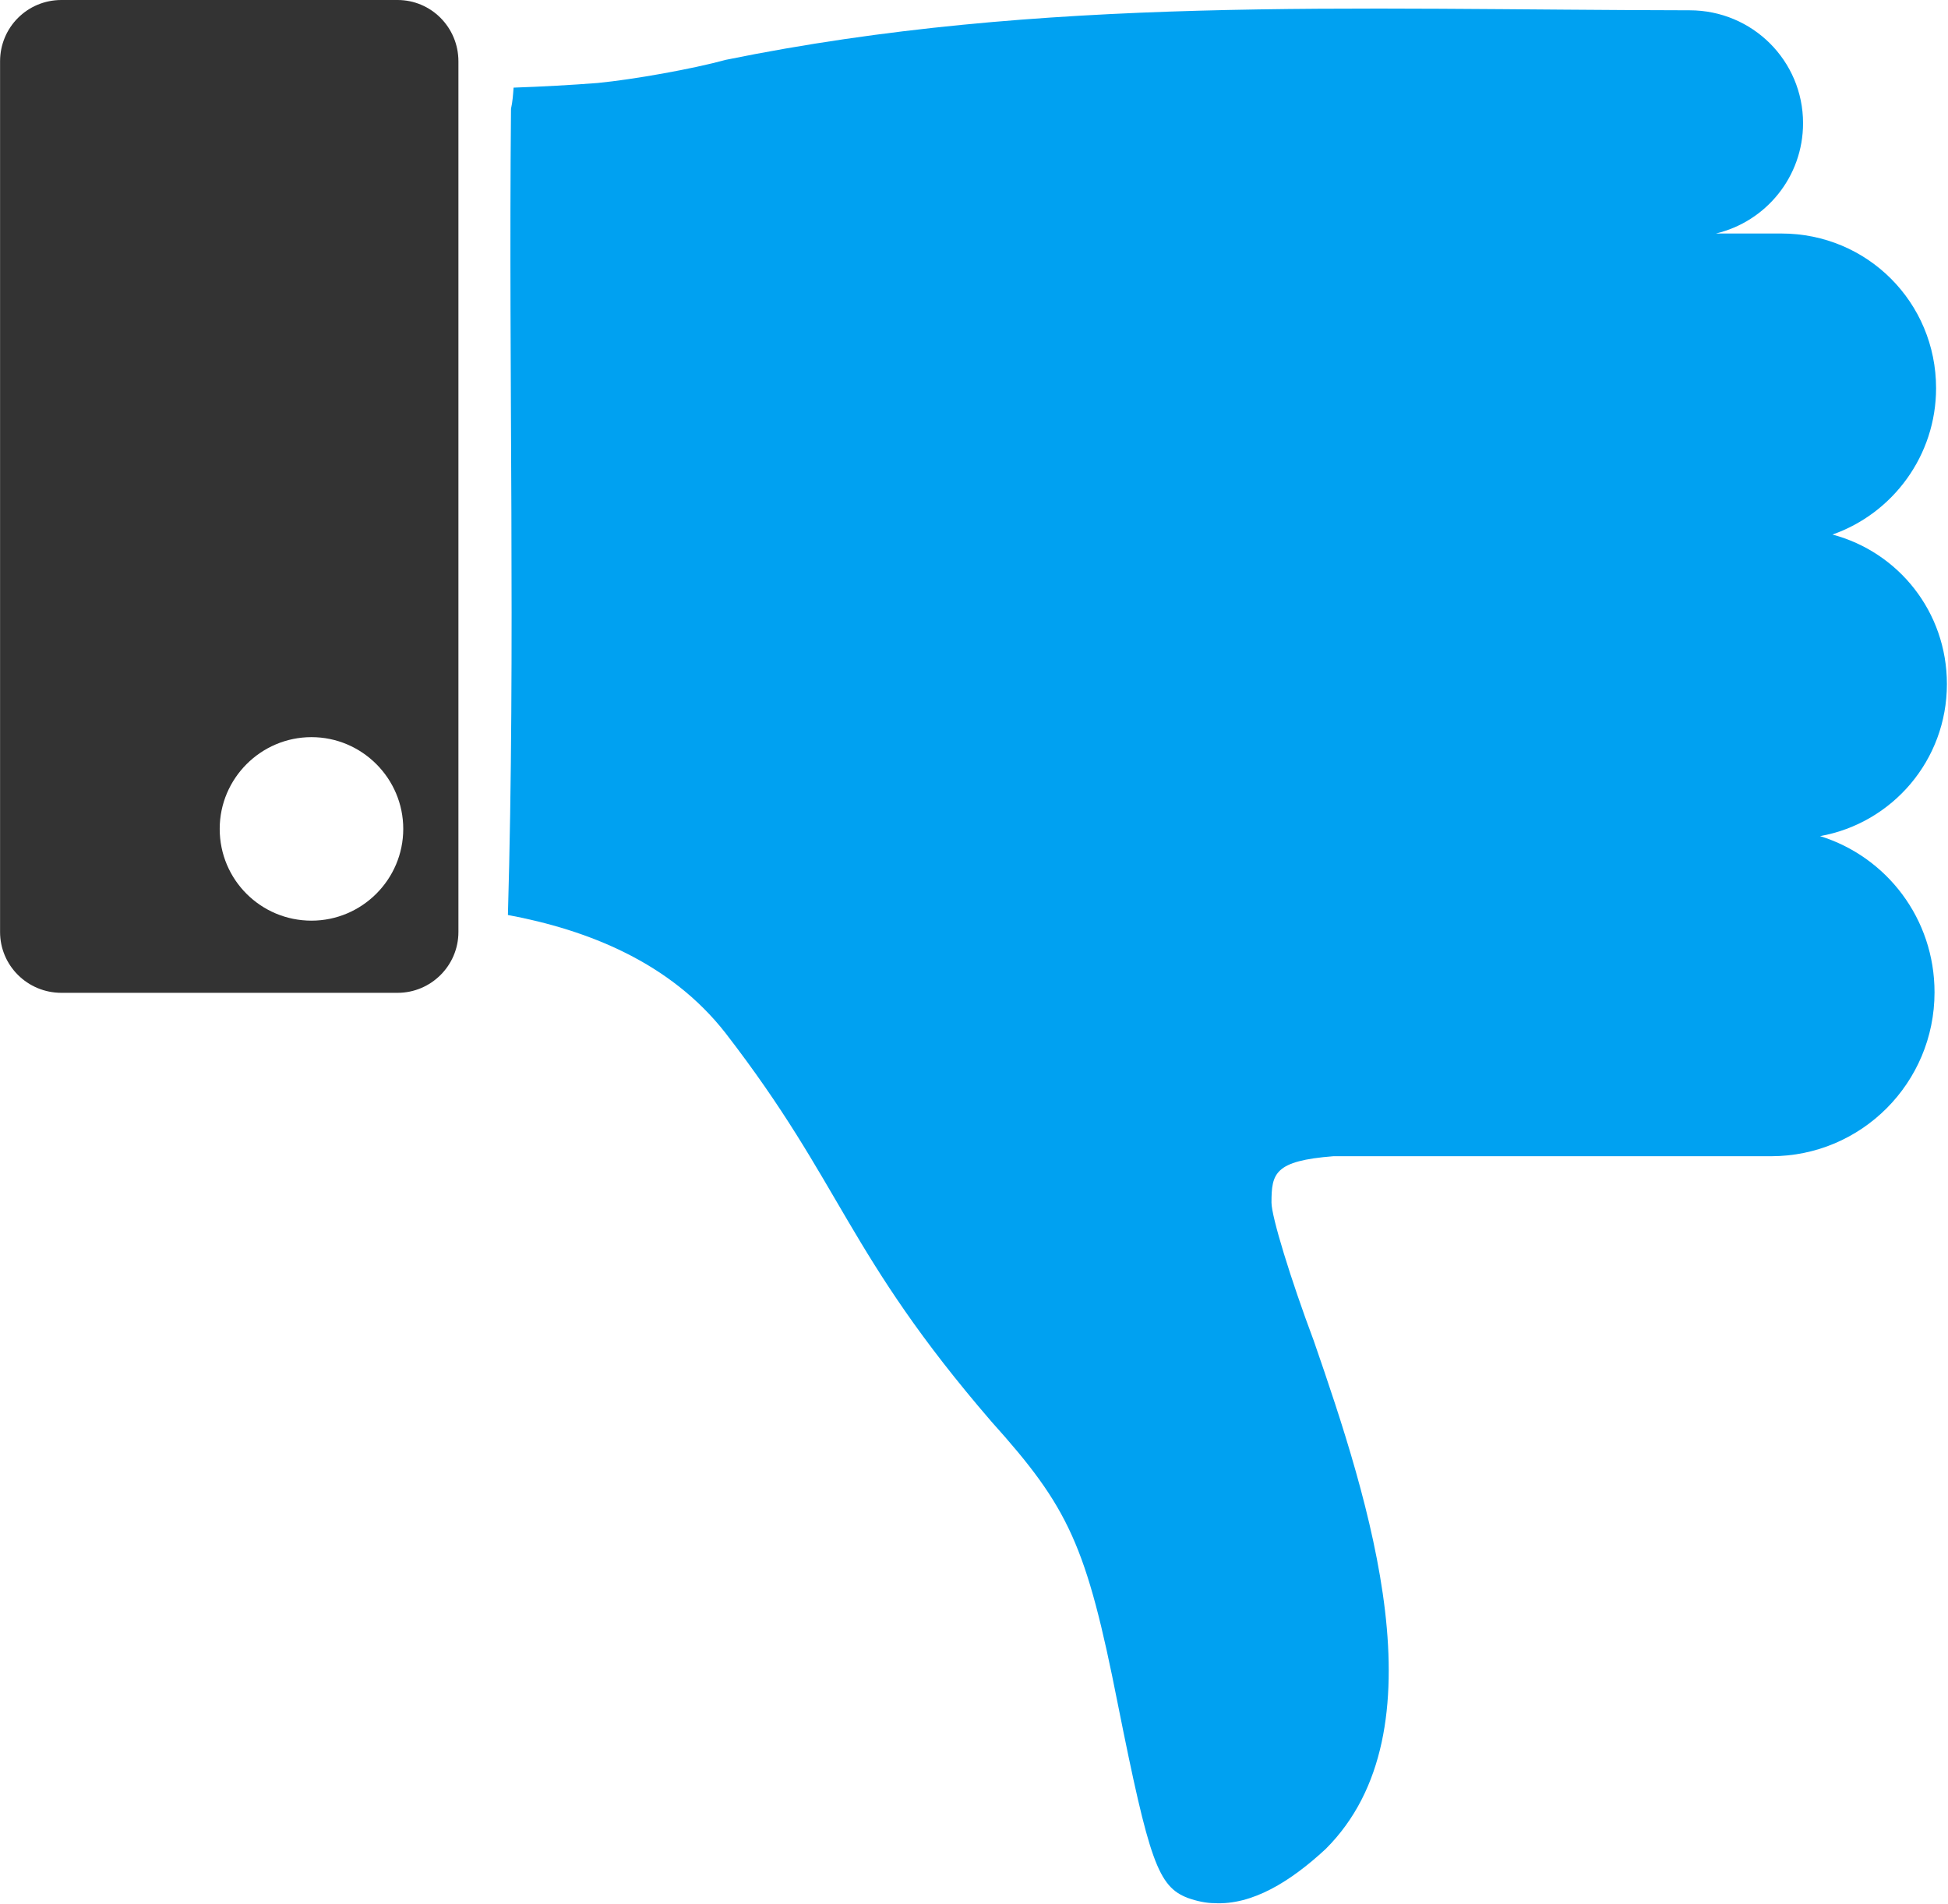 <?xml version="1.0" encoding="UTF-8"?>
<!DOCTYPE svg PUBLIC "-//W3C//DTD SVG 1.1//EN" "http://www.w3.org/Graphics/SVG/1.1/DTD/svg11.dtd">
<!-- Creator: CorelDRAW -->
<svg xmlns="http://www.w3.org/2000/svg" xml:space="preserve" width="28.72mm" height="28.072mm" version="1.1" style="shape-rendering:geometricPrecision; text-rendering:geometricPrecision; image-rendering:optimizeQuality; fill-rule:evenodd; clip-rule:evenodd"
viewBox="0 0 37.78 36.93"
 xmlns:xlink="http://www.w3.org/1999/xlink"
 xmlns:xodm="http://www.corel.com/coreldraw/odm/2003">
 <defs>
  <style type="text/css">
   <![CDATA[
    .fil0 {fill:#00A1F1}
    .fil1 {fill:#333333}
   ]]>
  </style>
 </defs>
 <g id="Capa_x0020_1">
  <path class="fil0" d="M23.56 36.92c-0.17,-0 -0.35,-0.04 -0.52,-0.1 -0.58,-0.22 -0.75,-0.71 -1.36,-3.76 -0.61,-3.09 -0.95,-3.81 -2.45,-5.48 -2.82,-3.27 -2.88,-4.59 -5.16,-7.54 -1.07,-1.37 -2.67,-2 -4.22,-2.29 0.15,-5.21 0.01,-10.43 0.06,-15.64 0.03,-0.13 0.04,-0.27 0.05,-0.41 0.57,-0.02 1.11,-0.05 1.63,-0.09 0.71,-0.07 1.83,-0.27 2.49,-0.45 6.14,-1.25 12.09,-0.97 18.69,-0.96 1.22,0 2.2,0.98 2.2,2.19 0,1.04 -0.72,1.91 -1.69,2.14l1.27 -0c1.67,0 3,1.34 3,3 0,1.31 -0.84,2.43 -2.01,2.84 1.28,0.34 2.22,1.5 2.22,2.9 0,1.48 -1.06,2.7 -2.46,2.95 1.29,0.4 2.22,1.6 2.22,3.03 0,1.76 -1.42,3.18 -3.17,3.18l-8.49 -0c-1.14,0.09 -1.2,0.33 -1.2,0.9 0,0.27 0.37,1.48 0.82,2.68 1.08,3.12 2.53,7.57 0.23,9.86 -0.68,0.63 -1.42,1.09 -2.16,1.05l0 -0z"/>
  <path class="fil1" d="M6.04 14.3c0.98,0 1.78,0.8 1.78,1.78 0,0.98 -0.8,1.78 -1.78,1.78 -0.98,0 -1.78,-0.79 -1.78,-1.78 0,-0.98 0.8,-1.78 1.78,-1.78zm-4.85 -14.3c-0.66,0 -1.19,0.53 -1.19,1.19l0 16.89c0,0.65 0.53,1.18 1.19,1.18l6.52 -0c0.65,0 1.18,-0.53 1.18,-1.18l0 -16.89c0,-0.66 -0.53,-1.19 -1.18,-1.19l-6.52 0z"/>
 </g>
</svg>

